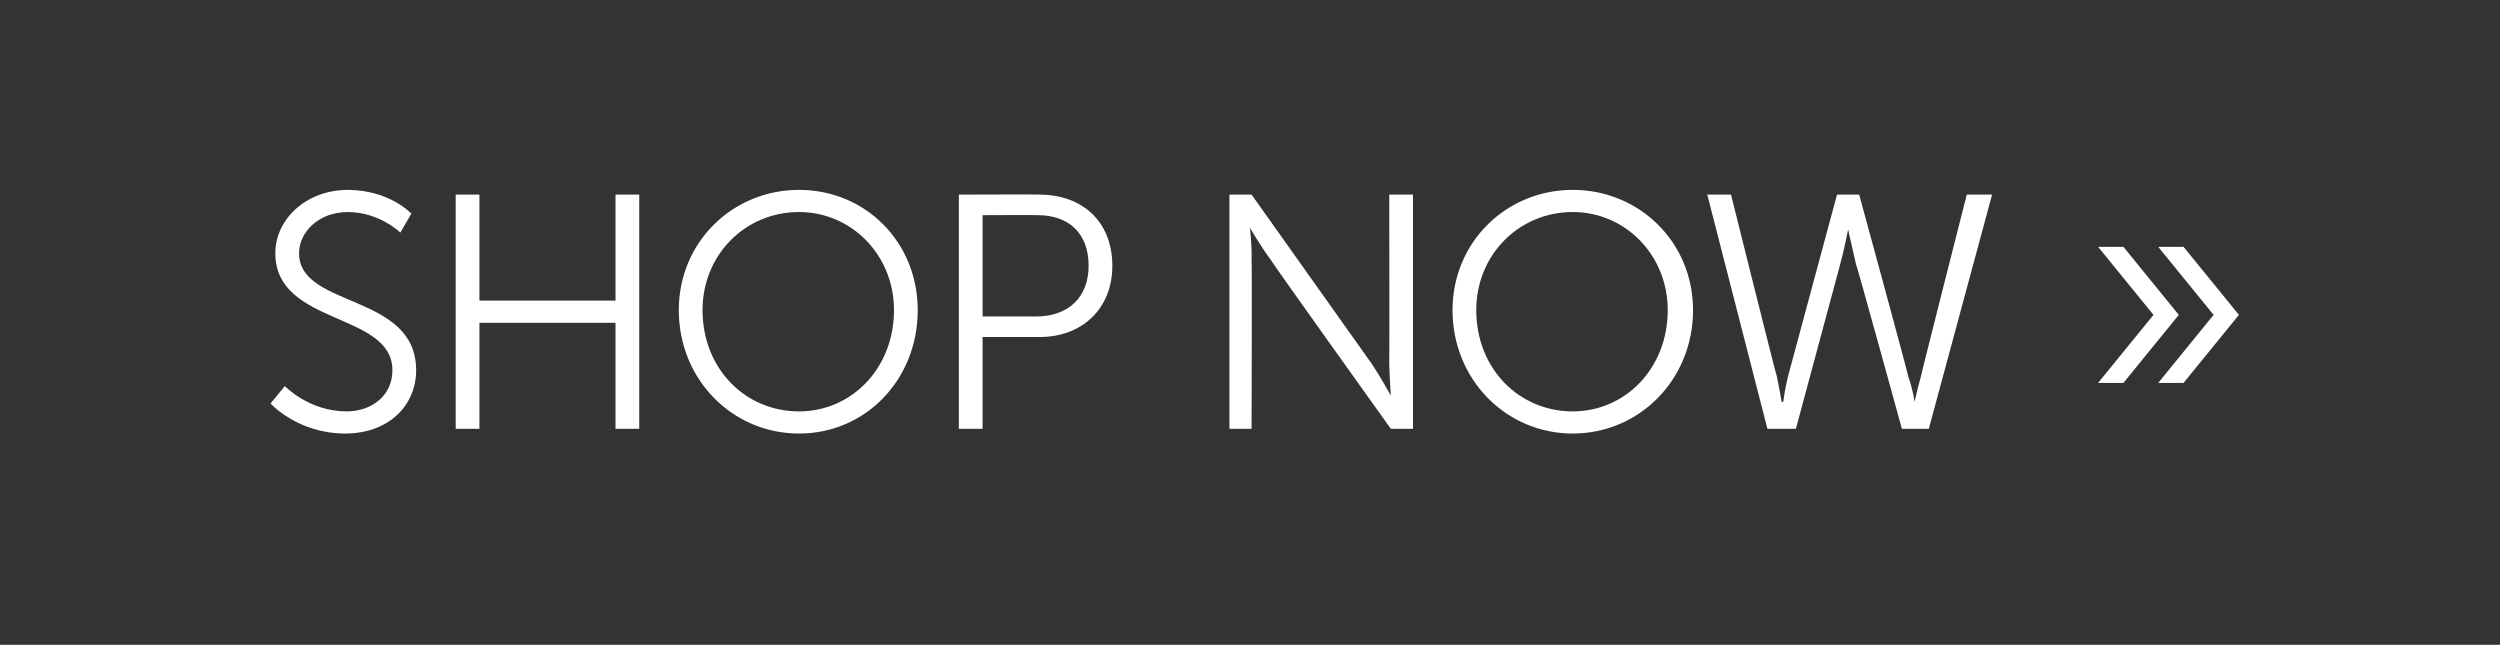 <?xml version="1.0" standalone="no"?><!DOCTYPE svg PUBLIC "-//W3C//DTD SVG 1.1//EN" "http://www.w3.org/Graphics/SVG/1.1/DTD/svg11.dtd"><svg xmlns="http://www.w3.org/2000/svg" version="1.1" width="158px" height="40.75px" viewBox="0 0 158 40.75"><rect x="0" y="0" width="158" height="40.75" fill="#333333" stroke="none"/>  <desc>Shop now »</desc>  <defs/>  <g id="Polygon92906">    <path d="M 18 24.4 C 18 24.4 19.53 26 21.9 26 C 23.5 26 24.8 25 24.8 23.4 C 24.8 19.7 17.4 20.6 17.4 16 C 17.4 13.9 19.3 12 22 12 C 24.63 12.02 26 13.5 26 13.5 L 25.3 14.7 C 25.3 14.7 23.99 13.41 22 13.4 C 20.1 13.4 18.9 14.7 18.9 16 C 18.9 19.5 26.3 18.5 26.3 23.4 C 26.3 25.6 24.6 27.4 21.8 27.4 C 18.79 27.39 17.1 25.5 17.1 25.5 L 18 24.4 Z M 28.8 12.3 L 30.3 12.3 L 30.3 19 L 38.9 19 L 38.9 12.3 L 40.4 12.3 L 40.4 27.1 L 38.9 27.1 L 38.9 20.4 L 30.3 20.4 L 30.3 27.1 L 28.8 27.1 L 28.8 12.3 Z M 50.5 12 C 54.7 12 58 15.3 58 19.6 C 58 24 54.7 27.4 50.5 27.4 C 46.3 27.4 42.9 24 42.9 19.6 C 42.9 15.3 46.3 12 50.5 12 Z M 50.5 26 C 53.8 26 56.5 23.3 56.5 19.6 C 56.5 16.1 53.8 13.4 50.5 13.4 C 47.1 13.4 44.4 16.1 44.4 19.6 C 44.4 23.3 47.1 26 50.5 26 Z M 60.6 12.3 C 60.6 12.3 65.74 12.28 65.7 12.3 C 68.4 12.3 70.3 14 70.3 16.8 C 70.3 19.5 68.4 21.3 65.7 21.3 C 65.74 21.3 62.1 21.3 62.1 21.3 L 62.1 27.1 L 60.6 27.1 L 60.6 12.3 Z M 65.5 20 C 67.5 20 68.8 18.8 68.8 16.8 C 68.8 14.7 67.5 13.6 65.6 13.6 C 65.57 13.58 62.1 13.6 62.1 13.6 L 62.1 20 C 62.1 20 65.55 20 65.5 20 Z M 77.7 12.3 L 79.1 12.3 C 79.1 12.3 86.68 22.98 86.7 23 C 87.19 23.72 87.9 25 87.9 25 L 87.9 25 C 87.9 25 87.82 23.76 87.8 23 C 87.82 22.98 87.8 12.3 87.8 12.3 L 89.3 12.3 L 89.3 27.1 L 87.9 27.1 C 87.9 27.1 80.27 16.44 80.3 16.4 C 79.76 15.7 79 14.4 79 14.4 L 79 14.4 C 79 14.4 79.13 15.66 79.1 16.4 C 79.13 16.44 79.1 27.1 79.1 27.1 L 77.7 27.1 L 77.7 12.3 Z M 99.4 12 C 103.6 12 107 15.3 107 19.6 C 107 24 103.6 27.4 99.4 27.4 C 95.2 27.4 91.8 24 91.8 19.6 C 91.8 15.3 95.2 12 99.4 12 Z M 99.4 26 C 102.7 26 105.4 23.3 105.4 19.6 C 105.4 16.1 102.7 13.4 99.4 13.4 C 96 13.4 93.3 16.1 93.3 19.6 C 93.3 23.3 96 26 99.4 26 Z M 116.8 14.5 C 116.8 14.5 116.57 15.72 116.3 16.7 C 116.31 16.67 113.5 27.1 113.5 27.1 L 111.7 27.1 L 107.9 12.3 L 109.4 12.3 C 109.4 12.3 112.27 23.82 112.3 23.8 C 112.46 24.58 112.6 25.4 112.6 25.4 C 112.6 25.4 112.65 25.41 112.7 25.4 C 112.7 25.4 112.8 24.6 113 23.8 C 112.99 23.82 116.1 12.3 116.1 12.3 L 117.5 12.3 C 117.5 12.3 120.65 23.82 120.6 23.8 C 120.9 24.6 121 25.4 121 25.4 C 120.99 25.41 121 25.4 121 25.4 C 121 25.4 121.18 24.58 121.4 23.8 C 121.37 23.82 124.3 12.3 124.3 12.3 L 125.9 12.3 L 121.9 27.1 L 120.2 27.1 C 120.2 27.1 117.33 16.67 117.3 16.7 C 117.07 15.72 116.8 14.5 116.8 14.5 L 116.8 14.5 Z M 139.9 19.9 L 136.4 15.6 L 138 15.6 L 141.5 19.9 L 138 24.2 L 136.4 24.2 L 139.9 19.9 Z M 136.1 19.9 L 132.6 15.6 L 134.2 15.6 L 137.7 19.9 L 134.2 24.2 L 132.6 24.2 L 136.1 19.9 Z " stroke="none" fill="#fff"/>  </g></svg>